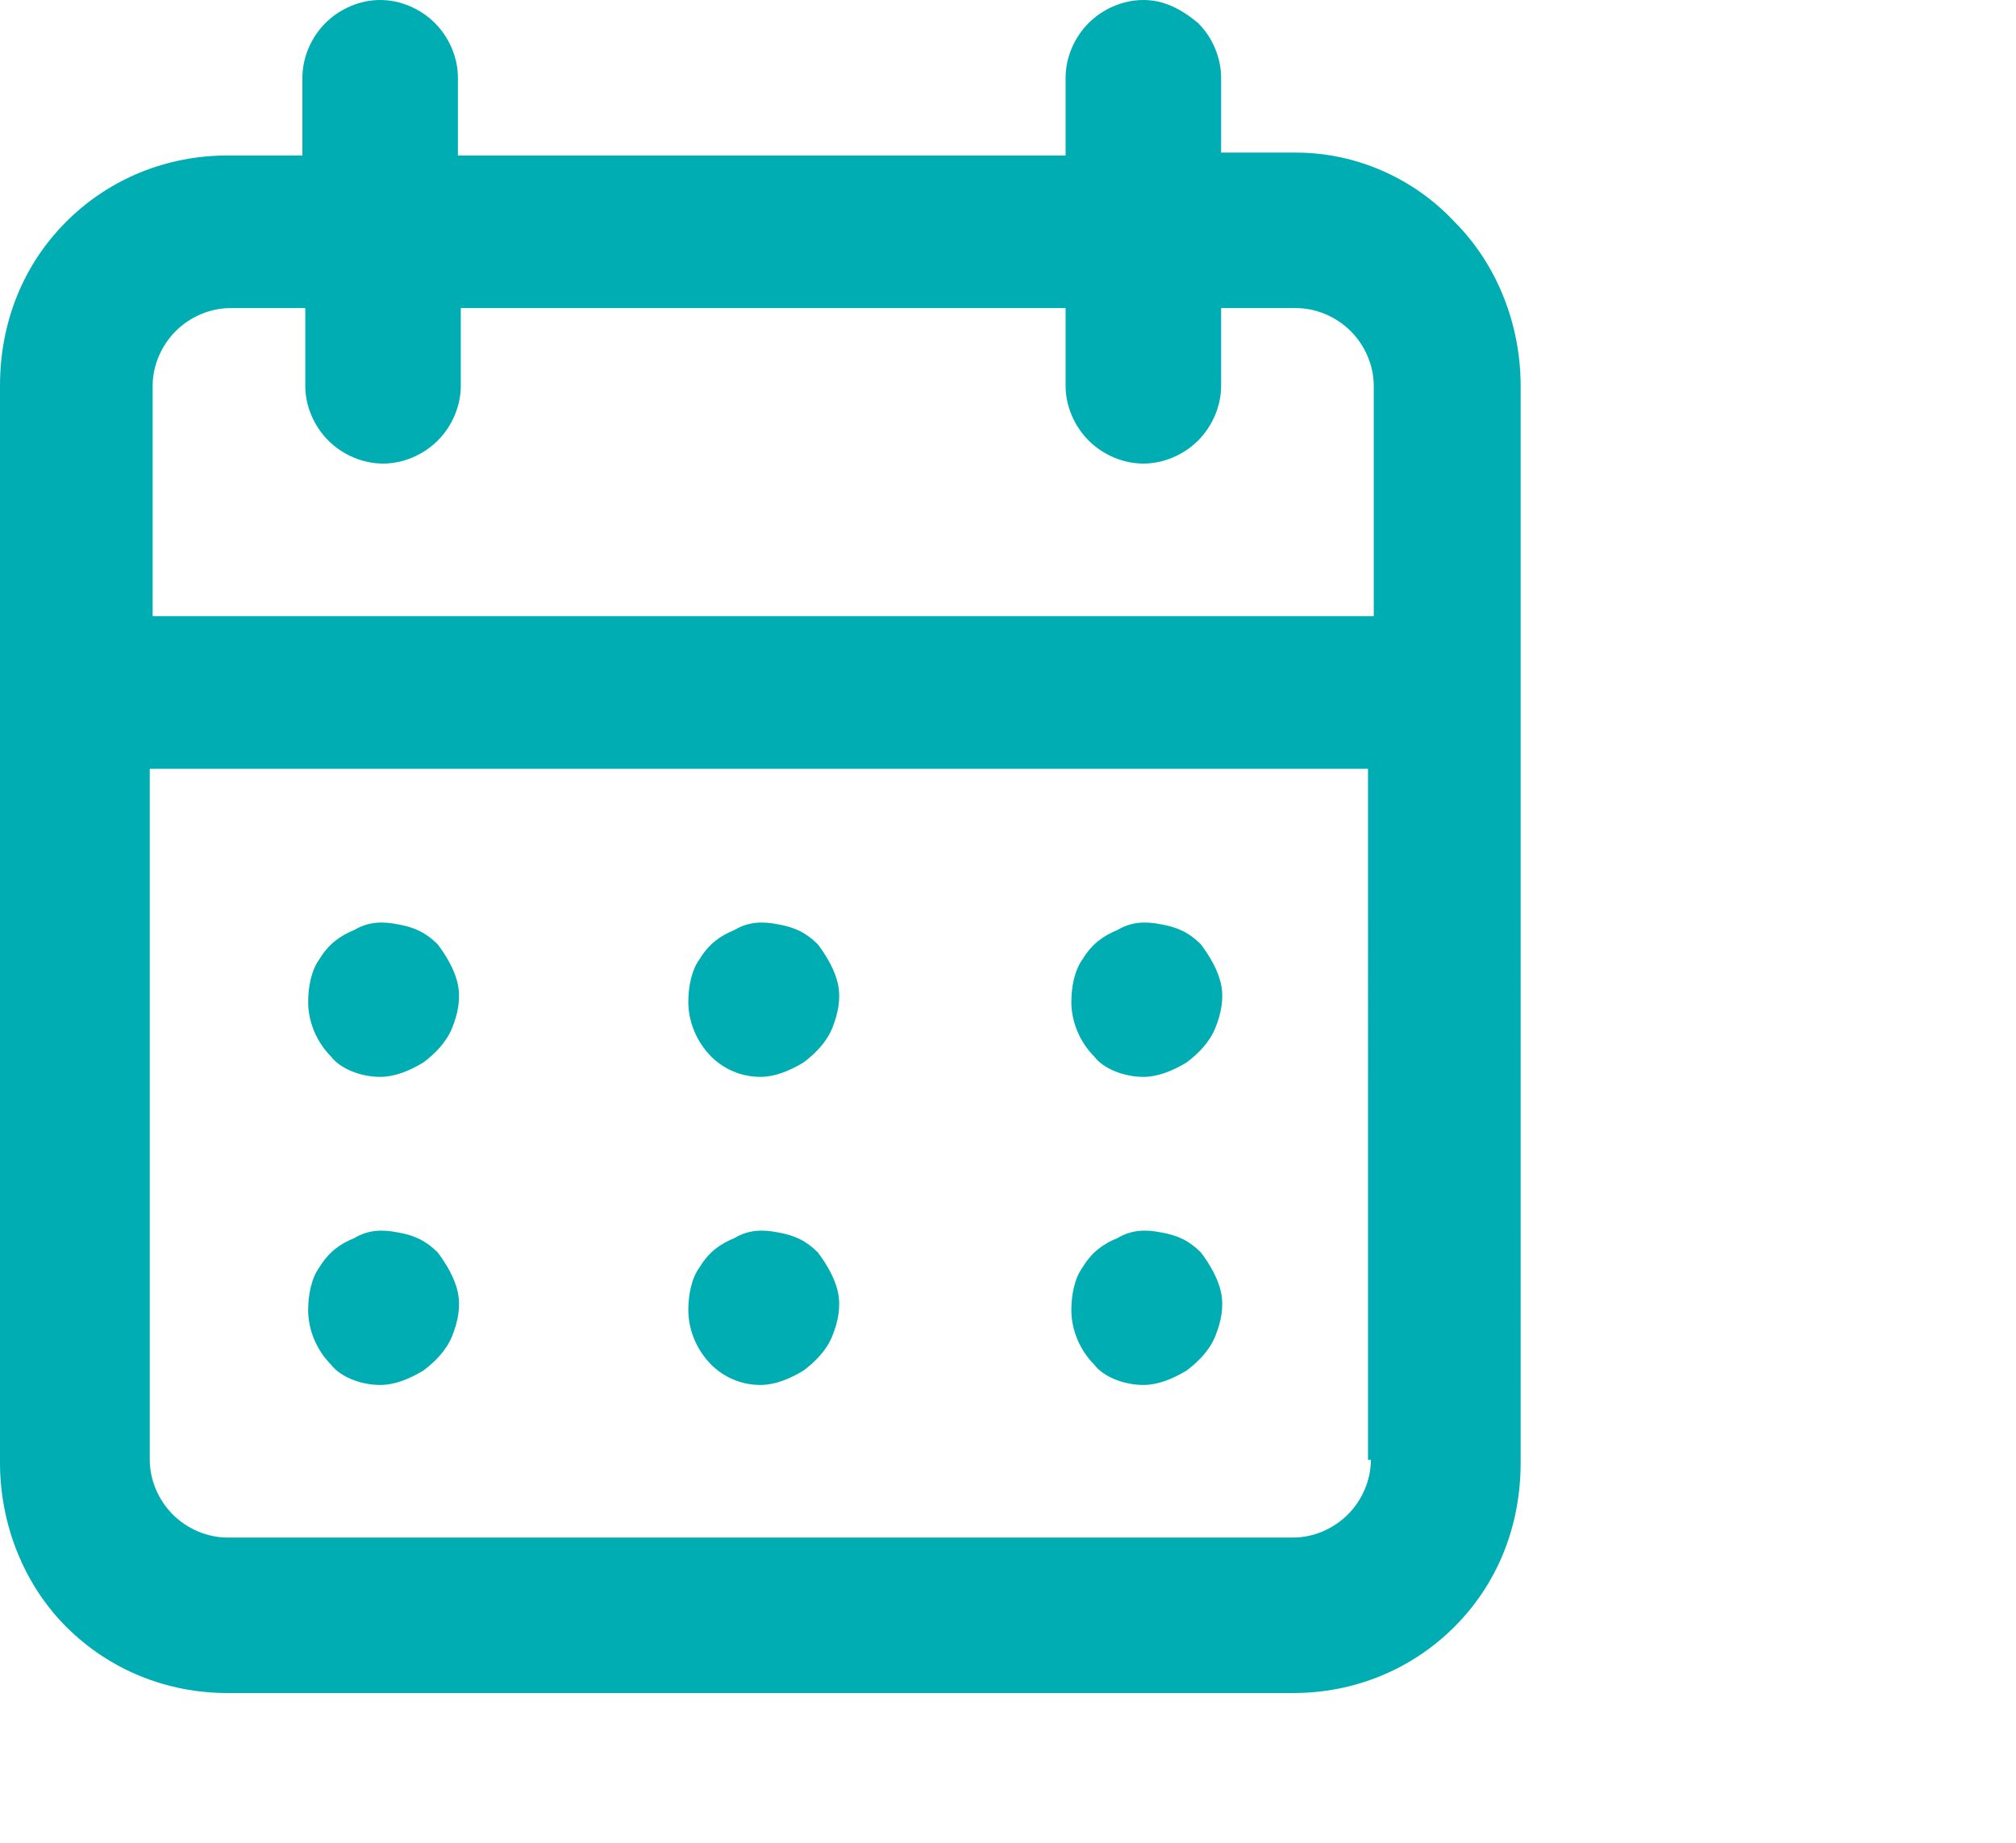 <?xml version="1.0" encoding="utf-8"?>
<!-- Generator: Adobe Illustrator 27.9.0, SVG Export Plug-In . SVG Version: 6.00 Build 0)  -->
<svg version="1.1" id="Layer_1" xmlns="http://www.w3.org/2000/svg" xmlns:xlink="http://www.w3.org/1999/xlink" x="0px" y="0px"
	 viewBox="0 0 70 64" style="enable-background:new 0 0 70 64;" xml:space="preserve">
<style type="text/css">
	.st0{fill:#00ADB2;}
</style>
<path id="calendar" class="st0" d="M26.4,48.1c0.5,0,1-0.2,1.5-0.5c0.4-0.3,0.8-0.7,1-1.2c0.2-0.5,0.3-1,0.2-1.5
	c-0.1-0.5-0.4-1-0.7-1.4c-0.4-0.4-0.8-0.6-1.4-0.7c-0.5-0.1-1-0.1-1.5,0.2c-0.5,0.2-0.9,0.5-1.2,1c-0.3,0.4-0.4,1-0.4,1.5
	c0,0.7,0.3,1.4,0.8,1.9C25.1,47.8,25.7,48.1,26.4,48.1z M39.7,48.1c0.5,0,1-0.2,1.5-0.5c0.4-0.3,0.8-0.7,1-1.2
	c0.2-0.5,0.3-1,0.2-1.5c-0.1-0.5-0.4-1-0.7-1.4c-0.4-0.4-0.8-0.6-1.4-0.7c-0.5-0.1-1-0.1-1.5,0.2c-0.5,0.2-0.9,0.5-1.2,1
	c-0.3,0.4-0.4,1-0.4,1.5c0,0.7,0.3,1.4,0.8,1.9C38.3,47.8,39,48.1,39.7,48.1z M39.7,37.4c0.5,0,1-0.2,1.5-0.5c0.4-0.3,0.8-0.7,1-1.2
	c0.2-0.5,0.3-1,0.2-1.5c-0.1-0.5-0.4-1-0.7-1.4c-0.4-0.4-0.8-0.6-1.4-0.7c-0.5-0.1-1-0.1-1.5,0.2c-0.5,0.2-0.9,0.5-1.2,1
	c-0.3,0.4-0.4,1-0.4,1.5c0,0.7,0.3,1.4,0.8,1.9C38.3,37.1,39,37.4,39.7,37.4z M26.4,37.4c0.5,0,1-0.2,1.5-0.5c0.4-0.3,0.8-0.7,1-1.2
	c0.2-0.5,0.3-1,0.2-1.5c-0.1-0.5-0.4-1-0.7-1.4c-0.4-0.4-0.8-0.6-1.4-0.7c-0.5-0.1-1-0.1-1.5,0.2c-0.5,0.2-0.9,0.5-1.2,1
	c-0.3,0.4-0.4,1-0.4,1.5c0,0.7,0.3,1.4,0.8,1.9C25.1,37.1,25.7,37.4,26.4,37.4z M45,5.3h-2.6V2.7c0-0.7-0.3-1.4-0.8-1.9
	C41,0.3,40.4,0,39.7,0s-1.4,0.3-1.9,0.8S37,2,37,2.7v2.7H15.9V2.7c0-0.7-0.3-1.4-0.8-1.9C14.6,0.3,13.9,0,13.2,0s-1.4,0.3-1.9,0.8
	c-0.5,0.5-0.8,1.2-0.8,1.9v2.7H7.9c-2.1,0-4.1,0.8-5.6,2.3C0.8,9.2,0,11.2,0,13.4v37.4c0,2.1,0.8,4.2,2.3,5.7
	c1.5,1.5,3.5,2.3,5.6,2.3h37c2.1,0,4.1-0.8,5.6-2.3s2.3-3.5,2.3-5.7V13.4c0-2.1-0.8-4.2-2.3-5.7C49.1,6.2,47.1,5.3,45,5.3z
	 M47.6,50.7c0,0.7-0.3,1.4-0.8,1.9s-1.2,0.8-1.9,0.8h-37c-0.7,0-1.4-0.3-1.9-0.8c-0.5-0.5-0.8-1.2-0.8-1.9v-24h42.3V50.7z
	 M47.6,21.4H5.3v-8c0-0.7,0.3-1.4,0.8-1.9c0.5-0.5,1.2-0.8,1.9-0.8h2.6v2.7c0,0.7,0.3,1.4,0.8,1.9c0.5,0.5,1.2,0.8,1.9,0.8
	s1.4-0.3,1.9-0.8c0.5-0.5,0.8-1.2,0.8-1.9v-2.7H37v2.7c0,0.7,0.3,1.4,0.8,1.9c0.5,0.5,1.2,0.8,1.9,0.8s1.4-0.3,1.9-0.8
	c0.5-0.5,0.8-1.2,0.8-1.9v-2.7H45c0.7,0,1.4,0.3,1.9,0.8c0.5,0.5,0.8,1.2,0.8,1.9V21.4z M13.2,37.4c0.5,0,1-0.2,1.5-0.5
	c0.4-0.3,0.8-0.7,1-1.2c0.2-0.5,0.3-1,0.2-1.5c-0.1-0.5-0.4-1-0.7-1.4c-0.4-0.4-0.8-0.6-1.4-0.7c-0.5-0.1-1-0.1-1.5,0.2
	c-0.5,0.2-0.9,0.5-1.2,1c-0.3,0.4-0.4,1-0.4,1.5c0,0.7,0.3,1.4,0.8,1.9C11.8,37.1,12.5,37.4,13.2,37.4z M13.2,48.1
	c0.5,0,1-0.2,1.5-0.5c0.4-0.3,0.8-0.7,1-1.2c0.2-0.5,0.3-1,0.2-1.5c-0.1-0.5-0.4-1-0.7-1.4c-0.4-0.4-0.8-0.6-1.4-0.7
	c-0.5-0.1-1-0.1-1.5,0.2c-0.5,0.2-0.9,0.5-1.2,1c-0.3,0.4-0.4,1-0.4,1.5c0,0.7,0.3,1.4,0.8,1.9C11.8,47.8,12.5,48.1,13.2,48.1z"/>
</svg>
